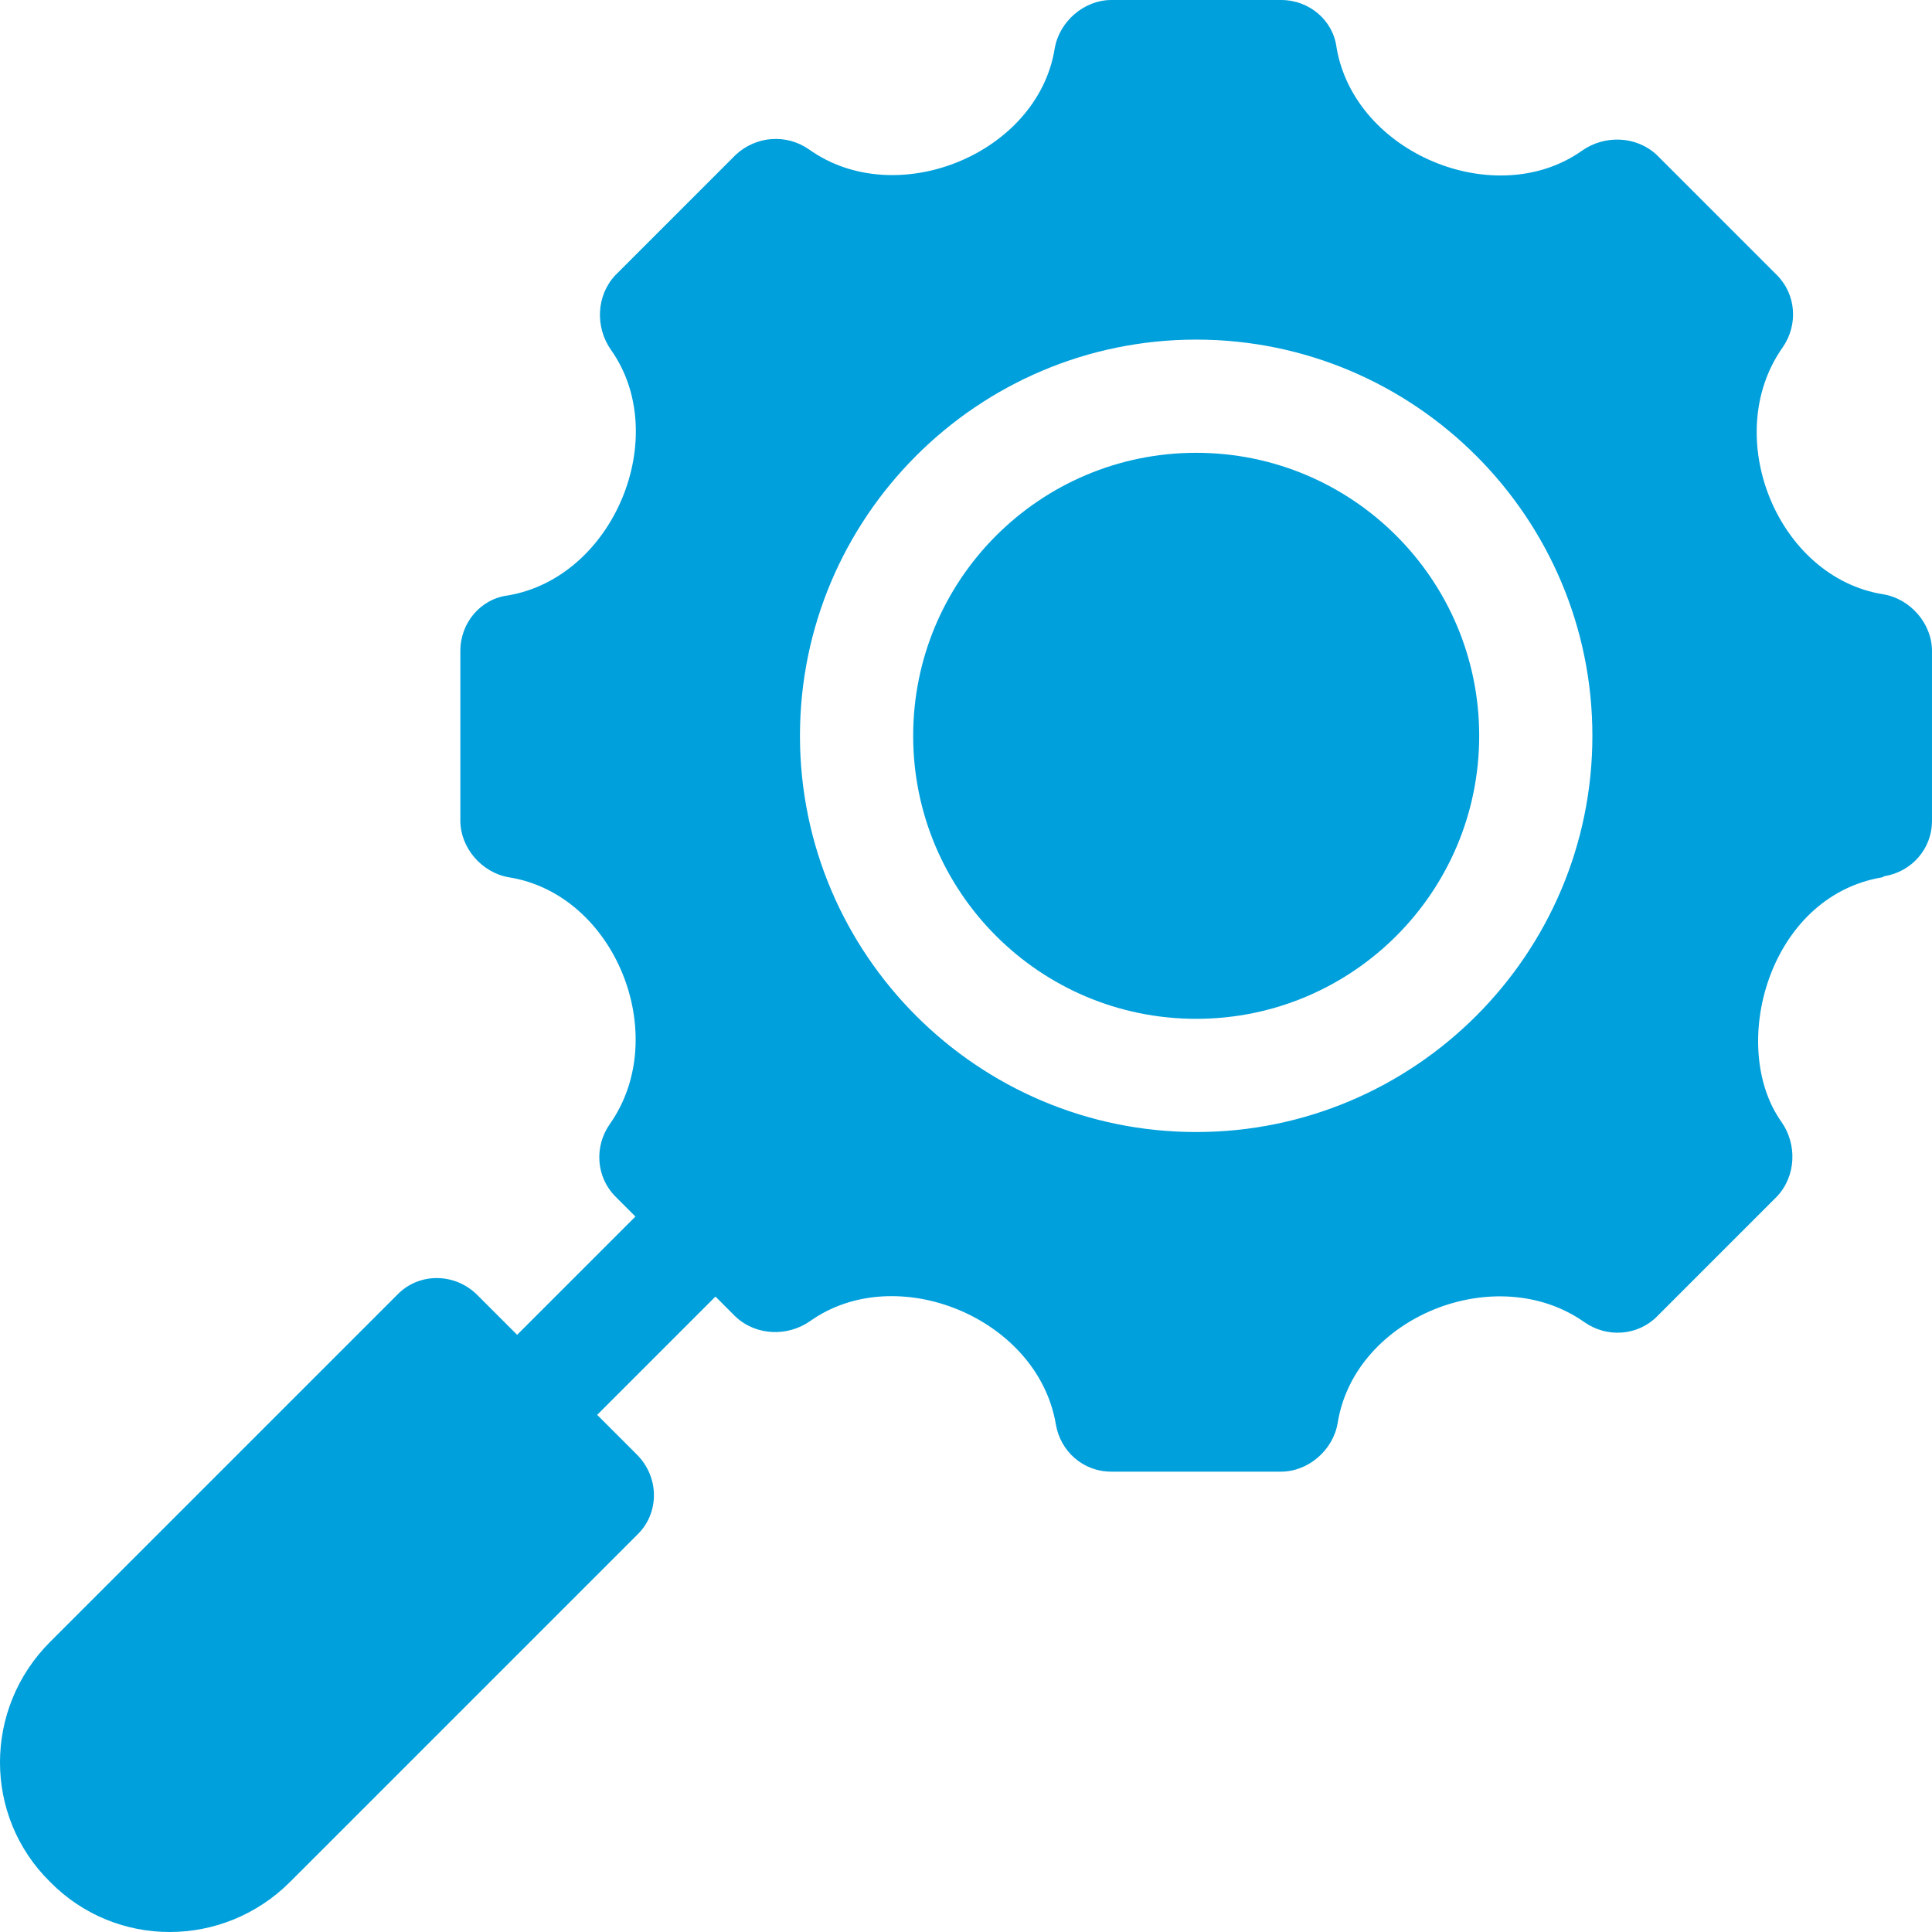 <?xml version="1.0" encoding="UTF-8"?> <svg xmlns="http://www.w3.org/2000/svg" width="300" height="300" viewBox="0 0 300 300" fill="none"><g clip-path="url(#clip0_439_141)"><path d="M185.742 158.203C210.013 158.203 229.688 138.528 229.688 114.258C229.688 89.987 210.013 70.312 185.742 70.312C161.472 70.312 141.797 89.987 141.797 114.258C141.797 138.528 161.472 158.203 185.742 158.203Z" fill="#00A0DC"></path><path d="M292.441 92.285C275.917 89.648 267.128 67.675 276.796 53.965C279.257 50.449 278.906 45.703 275.917 42.715L257.285 24.082C254.121 21.094 249.198 20.918 245.682 23.378C232.324 32.871 210.352 23.906 207.539 7.383C207.012 3.164 203.32 0 198.925 0H172.558C168.339 0 164.472 3.34 163.769 7.559C161.132 23.906 139.159 32.871 125.625 23.203C122.109 20.742 117.363 21.094 114.199 24.082L95.566 42.715C92.578 45.879 92.402 50.801 94.863 54.316C104.355 67.675 95.39 89.648 78.867 92.461C74.648 92.988 71.484 96.68 71.484 101.074V127.441C71.484 131.66 74.824 135.527 79.042 136.23C95.566 138.867 104.355 160.839 94.687 174.551C92.226 178.066 92.578 182.812 95.566 185.801L98.668 188.903L80.3 207.271L74.121 201.094C70.606 197.578 64.98 197.578 61.64 201.094L7.778 254.955C-2.594 265.326 -2.594 282.025 7.778 292.221C17.974 302.593 34.672 302.593 45.043 292.221L98.906 238.359C102.421 235.02 102.421 229.395 98.906 225.878L92.728 219.7L111.097 201.331L114.199 204.434C117.363 207.421 122.285 207.598 125.801 205.136C139.159 195.645 161.132 204.609 163.945 221.132C164.648 225.352 168.164 228.516 172.558 228.516H198.925C203.144 228.516 207.012 225.176 207.714 220.957C210.352 204.434 232.324 195.645 246.035 205.312C249.55 207.773 254.297 207.422 257.285 204.434L275.917 185.801C278.905 182.637 279.082 177.714 276.62 174.199C268.359 162.598 274.511 139.219 292.265 136.23L292.617 136.055C296.835 135.352 299.999 131.836 299.999 127.441V101.074C299.999 96.856 296.66 92.988 292.441 92.285ZM185.742 175.781C151.816 175.781 124.218 148.184 124.218 114.258C124.218 80.332 151.816 52.734 185.742 52.734C219.667 52.734 247.265 80.332 247.265 114.258C247.265 148.184 219.667 175.781 185.742 175.781Z" fill="#00A0DC"></path></g><defs><clipPath id="clip0_439_141"><rect width="300" height="300" fill="white"></rect></clipPath></defs></svg> 